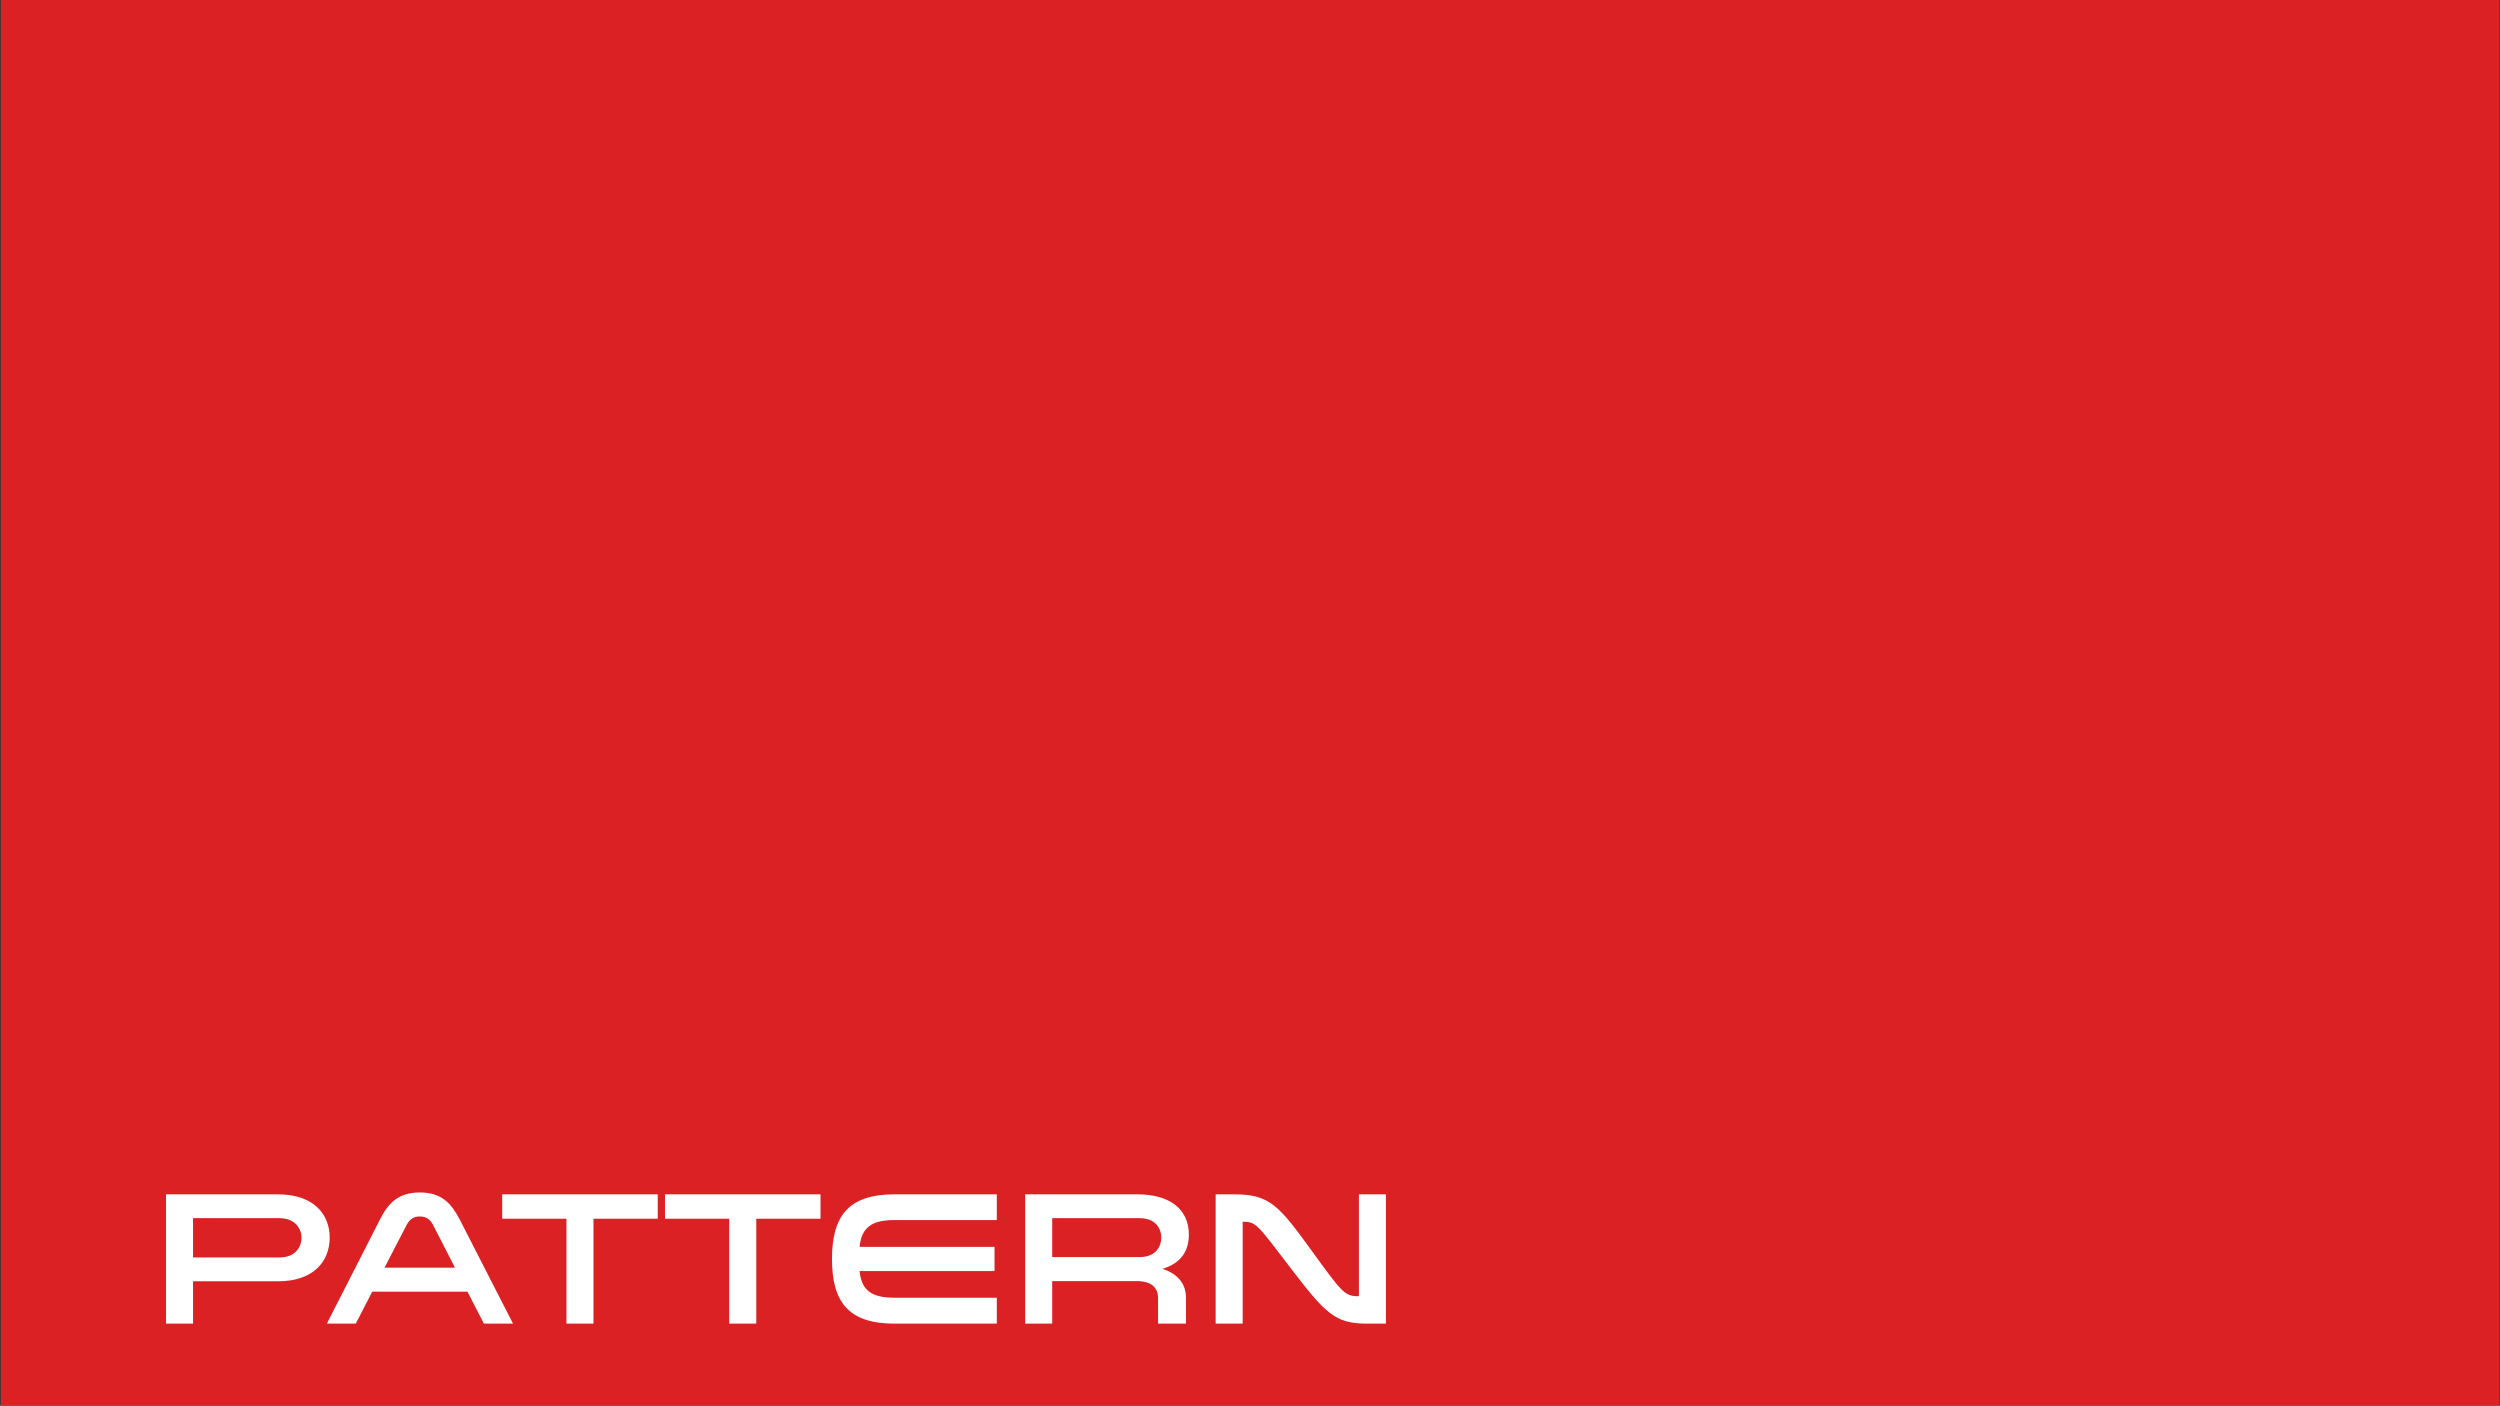 <?xml version="1.0" encoding="UTF-8"?> <svg xmlns="http://www.w3.org/2000/svg" width="1919" height="1079" viewBox="0 0 1919 1079" fill="none"><rect x="0" y="0" width="1919" height="1079" fill="#333333" stroke="none"/><rect width="1918" height="1079" transform="translate(0.625)" fill="#DB2124"></rect><path d="M127.433 916.785H213.462C240.881 916.785 253.068 932.162 253.068 950.007C253.068 967.996 240.881 983.519 213.462 983.519H148.179V1016.02H127.433V916.785ZM148.179 965.24H214.478C227.244 965.24 231.451 956.535 231.451 950.152C231.451 943.768 227.099 935.064 214.478 935.064H148.179V965.24ZM353.03 936.37L393.796 1016.02H371.454L358.833 991.498H285.715L273.093 1016.02H250.897L291.518 936.37C297.756 924.038 305.3 915.334 322.274 915.334C339.248 915.334 346.646 924.038 353.03 936.37ZM349.258 973.074L332.574 940.577C330.398 936.37 327.642 933.758 322.274 933.758C316.906 933.758 314.15 936.37 311.974 940.577L295.145 973.074H349.258ZM455.552 1016.02H434.806V935.499H385.481V916.785H504.877V935.499H455.552V1016.02ZM580.509 1016.02H559.763V935.499H510.438V916.785H629.834V935.499H580.509V1016.02ZM765.136 936.515H686.505C667.065 936.515 661.262 943.914 659.811 957.115H763.395V975.685H659.811C661.262 988.887 667.065 996.14 686.505 996.14H765.136V1016.02H686.505C650.962 1016.02 638.631 999.042 638.631 966.4C638.631 933.758 650.962 916.785 686.505 916.785H765.136V936.515ZM786.927 1016.02V916.785H873.102C897.474 916.785 912.562 927.81 912.562 947.685C912.562 961.613 905.163 970.172 892.252 973.944C904.873 978.006 910.386 986.13 910.386 996.431V1016.02H888.915V995.995C888.915 990.482 885.868 983.374 872.667 983.374H807.673V1016.02H786.927ZM807.673 964.949H874.698C887.464 964.949 891.381 956.535 891.381 950.007C891.381 943.478 887.464 935.064 874.698 935.064H807.673V964.949ZM953.881 937.82V1016.02H933.135V916.785H947.788C974.482 916.785 981.735 925.344 1006.83 960.017C1030.48 992.659 1032.22 994.98 1042.96 994.98H1043.1V916.785H1063.85V1016.02H1049.2C1024.68 1016.02 1017.28 1008.18 990.15 972.638C964.762 939.416 964.036 937.82 954.026 937.82H953.881Z" fill="white"></path></svg> 